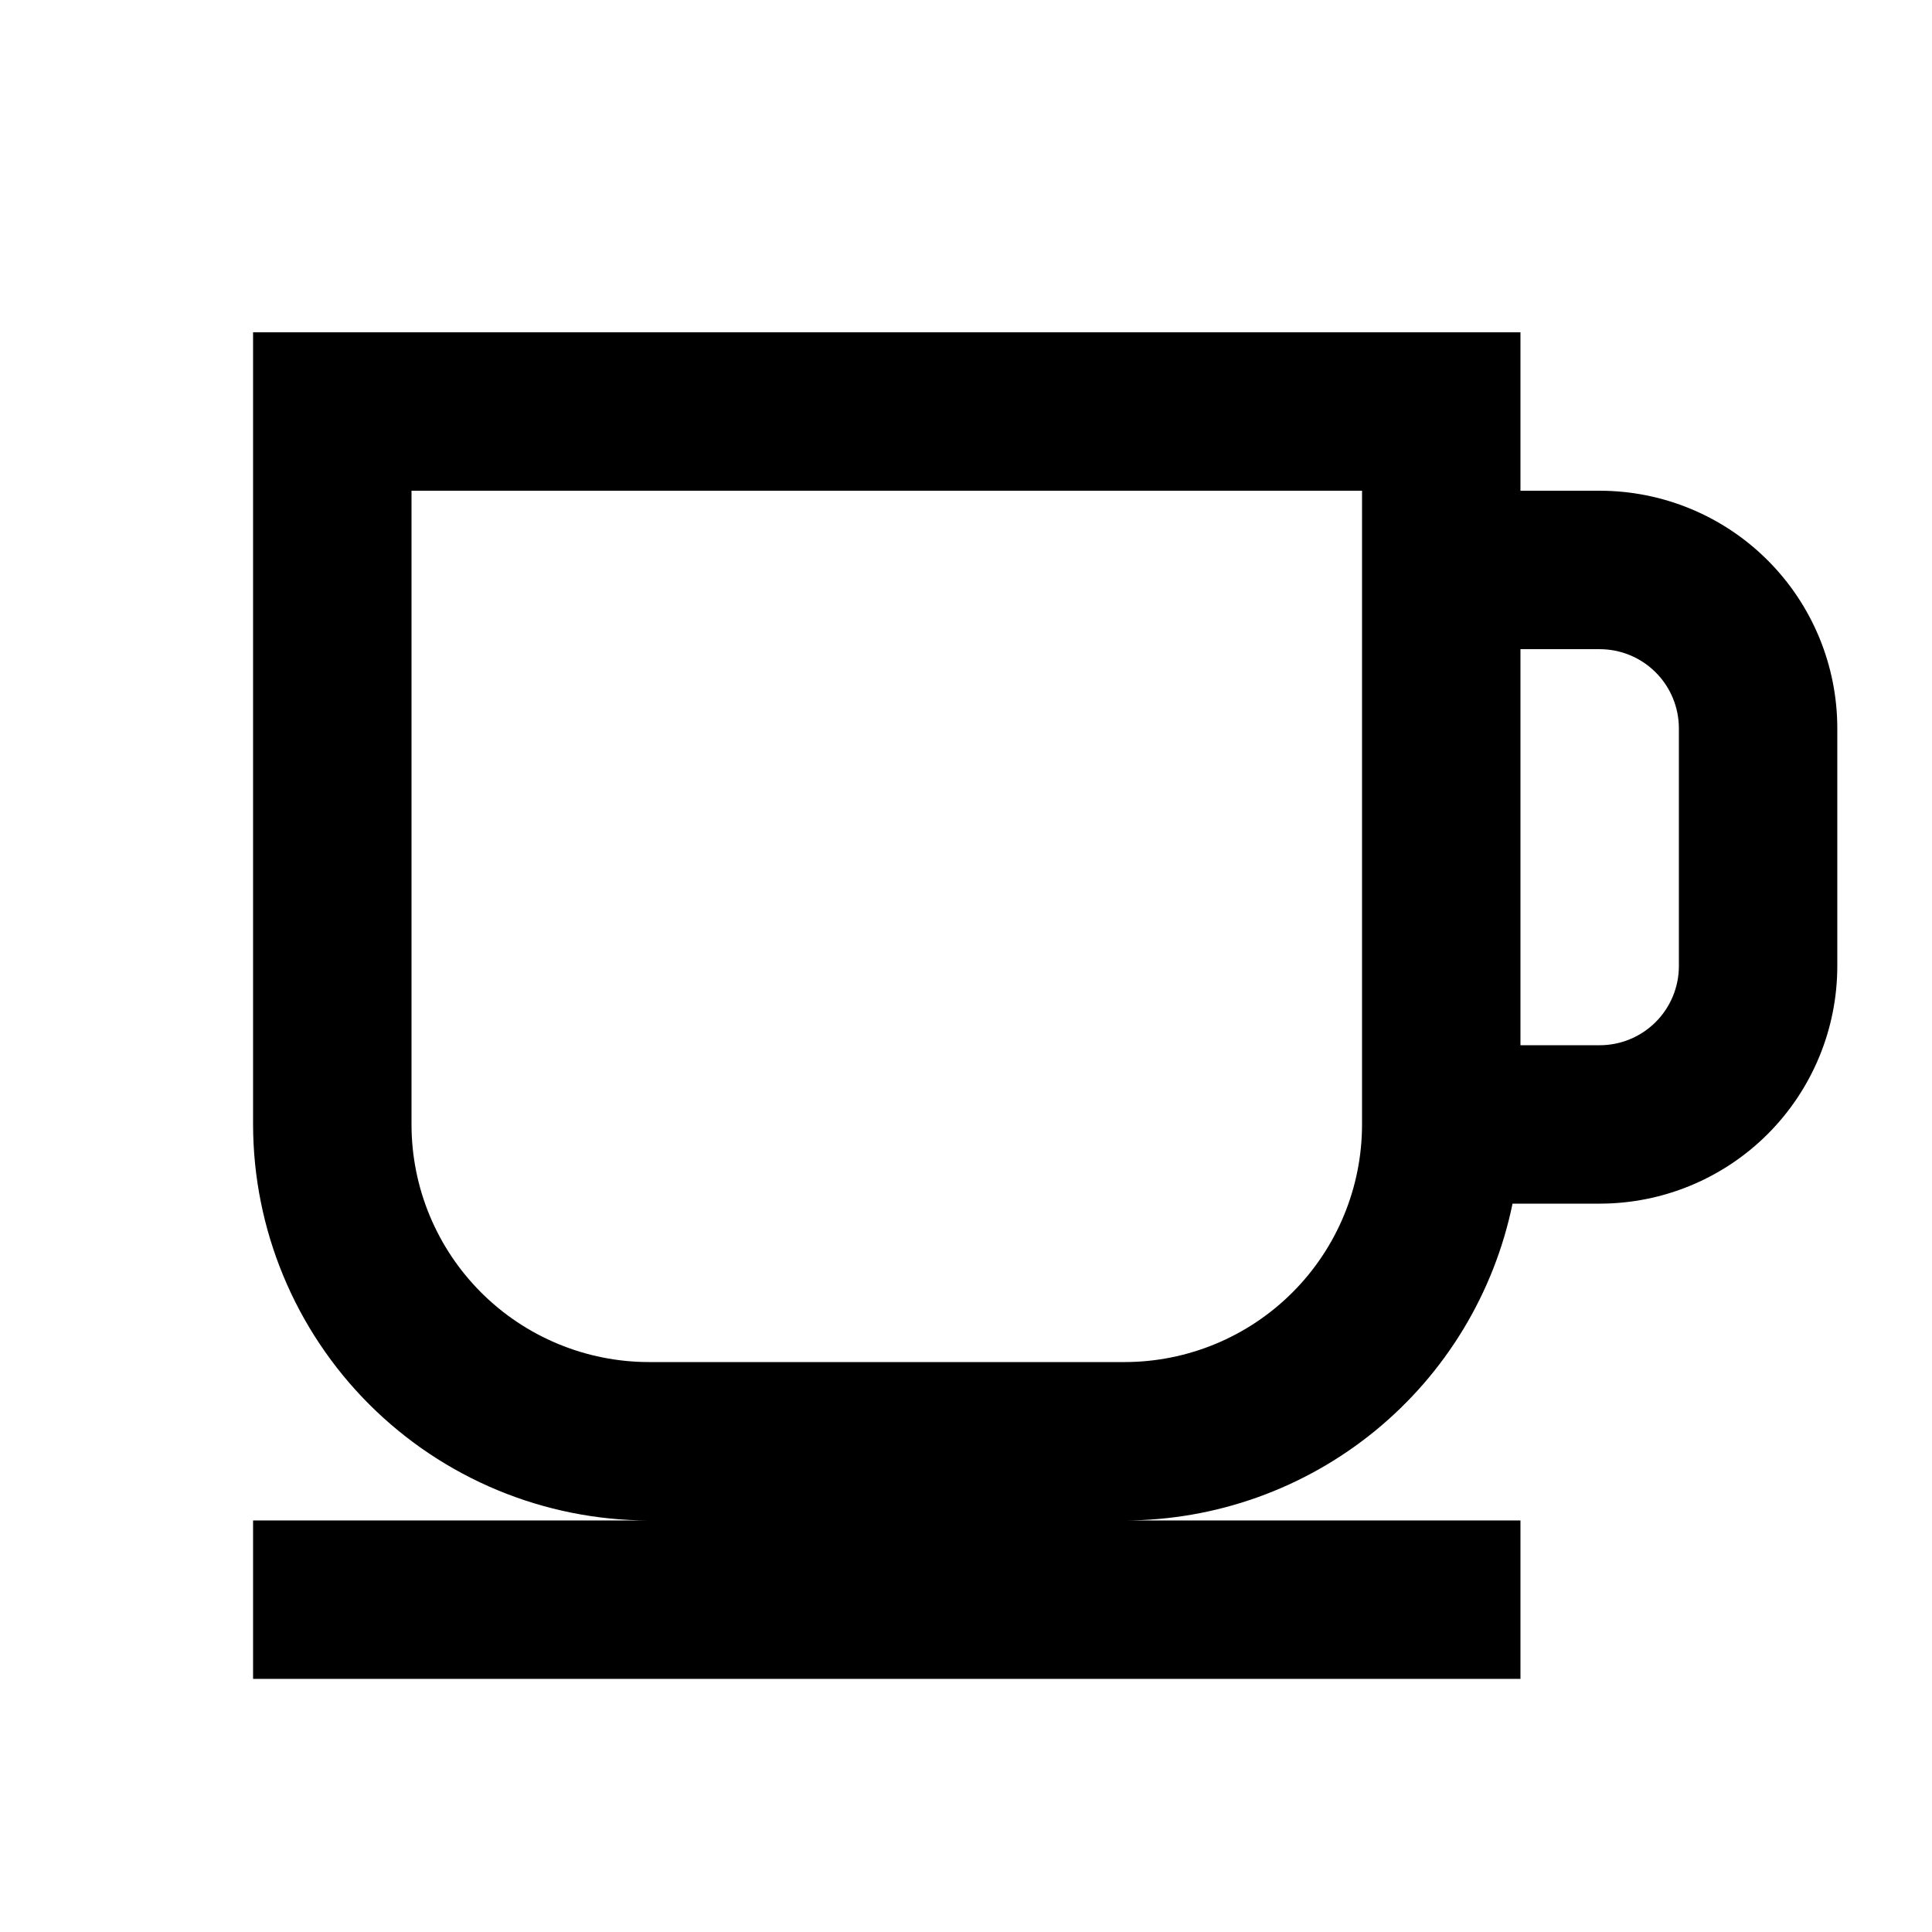 <?xml version="1.0" encoding="UTF-8"?>
<!-- Uploaded to: SVG Repo, www.svgrepo.com, Generator: SVG Repo Mixer Tools -->
<svg fill="#000000" width="800px" height="800px" version="1.1" viewBox="144 144 512 512" xmlns="http://www.w3.org/2000/svg">
 <path d="m567.93 274.05h-20.992v-41.984h-335.87v209.92c0.031 27.824 11.102 54.504 30.777 74.18 19.68 19.676 46.355 30.746 74.184 30.777h-104.96v41.984h335.87v-41.984h-104.96c24.184-0.027 47.621-8.398 66.359-23.691 18.738-15.297 31.629-36.582 36.5-60.273h23.09c16.703 0 32.723-6.637 44.531-18.445 11.812-11.812 18.445-27.832 18.445-44.531v-62.977c0-16.703-6.633-32.723-18.445-44.531-11.809-11.812-27.828-18.445-44.531-18.445zm-62.977 167.94c0 16.699-6.633 32.719-18.445 44.527-11.809 11.812-27.828 18.445-44.527 18.445h-125.95c-16.703 0-32.723-6.633-44.531-18.445-11.812-11.809-18.445-27.828-18.445-44.527v-167.94h251.9zm83.969-41.984c0 5.566-2.211 10.906-6.148 14.844-3.934 3.934-9.273 6.148-14.844 6.148h-20.992v-104.96h20.992c5.57 0 10.91 2.211 14.844 6.148 3.938 3.938 6.148 9.273 6.148 14.844z"/>
</svg>
